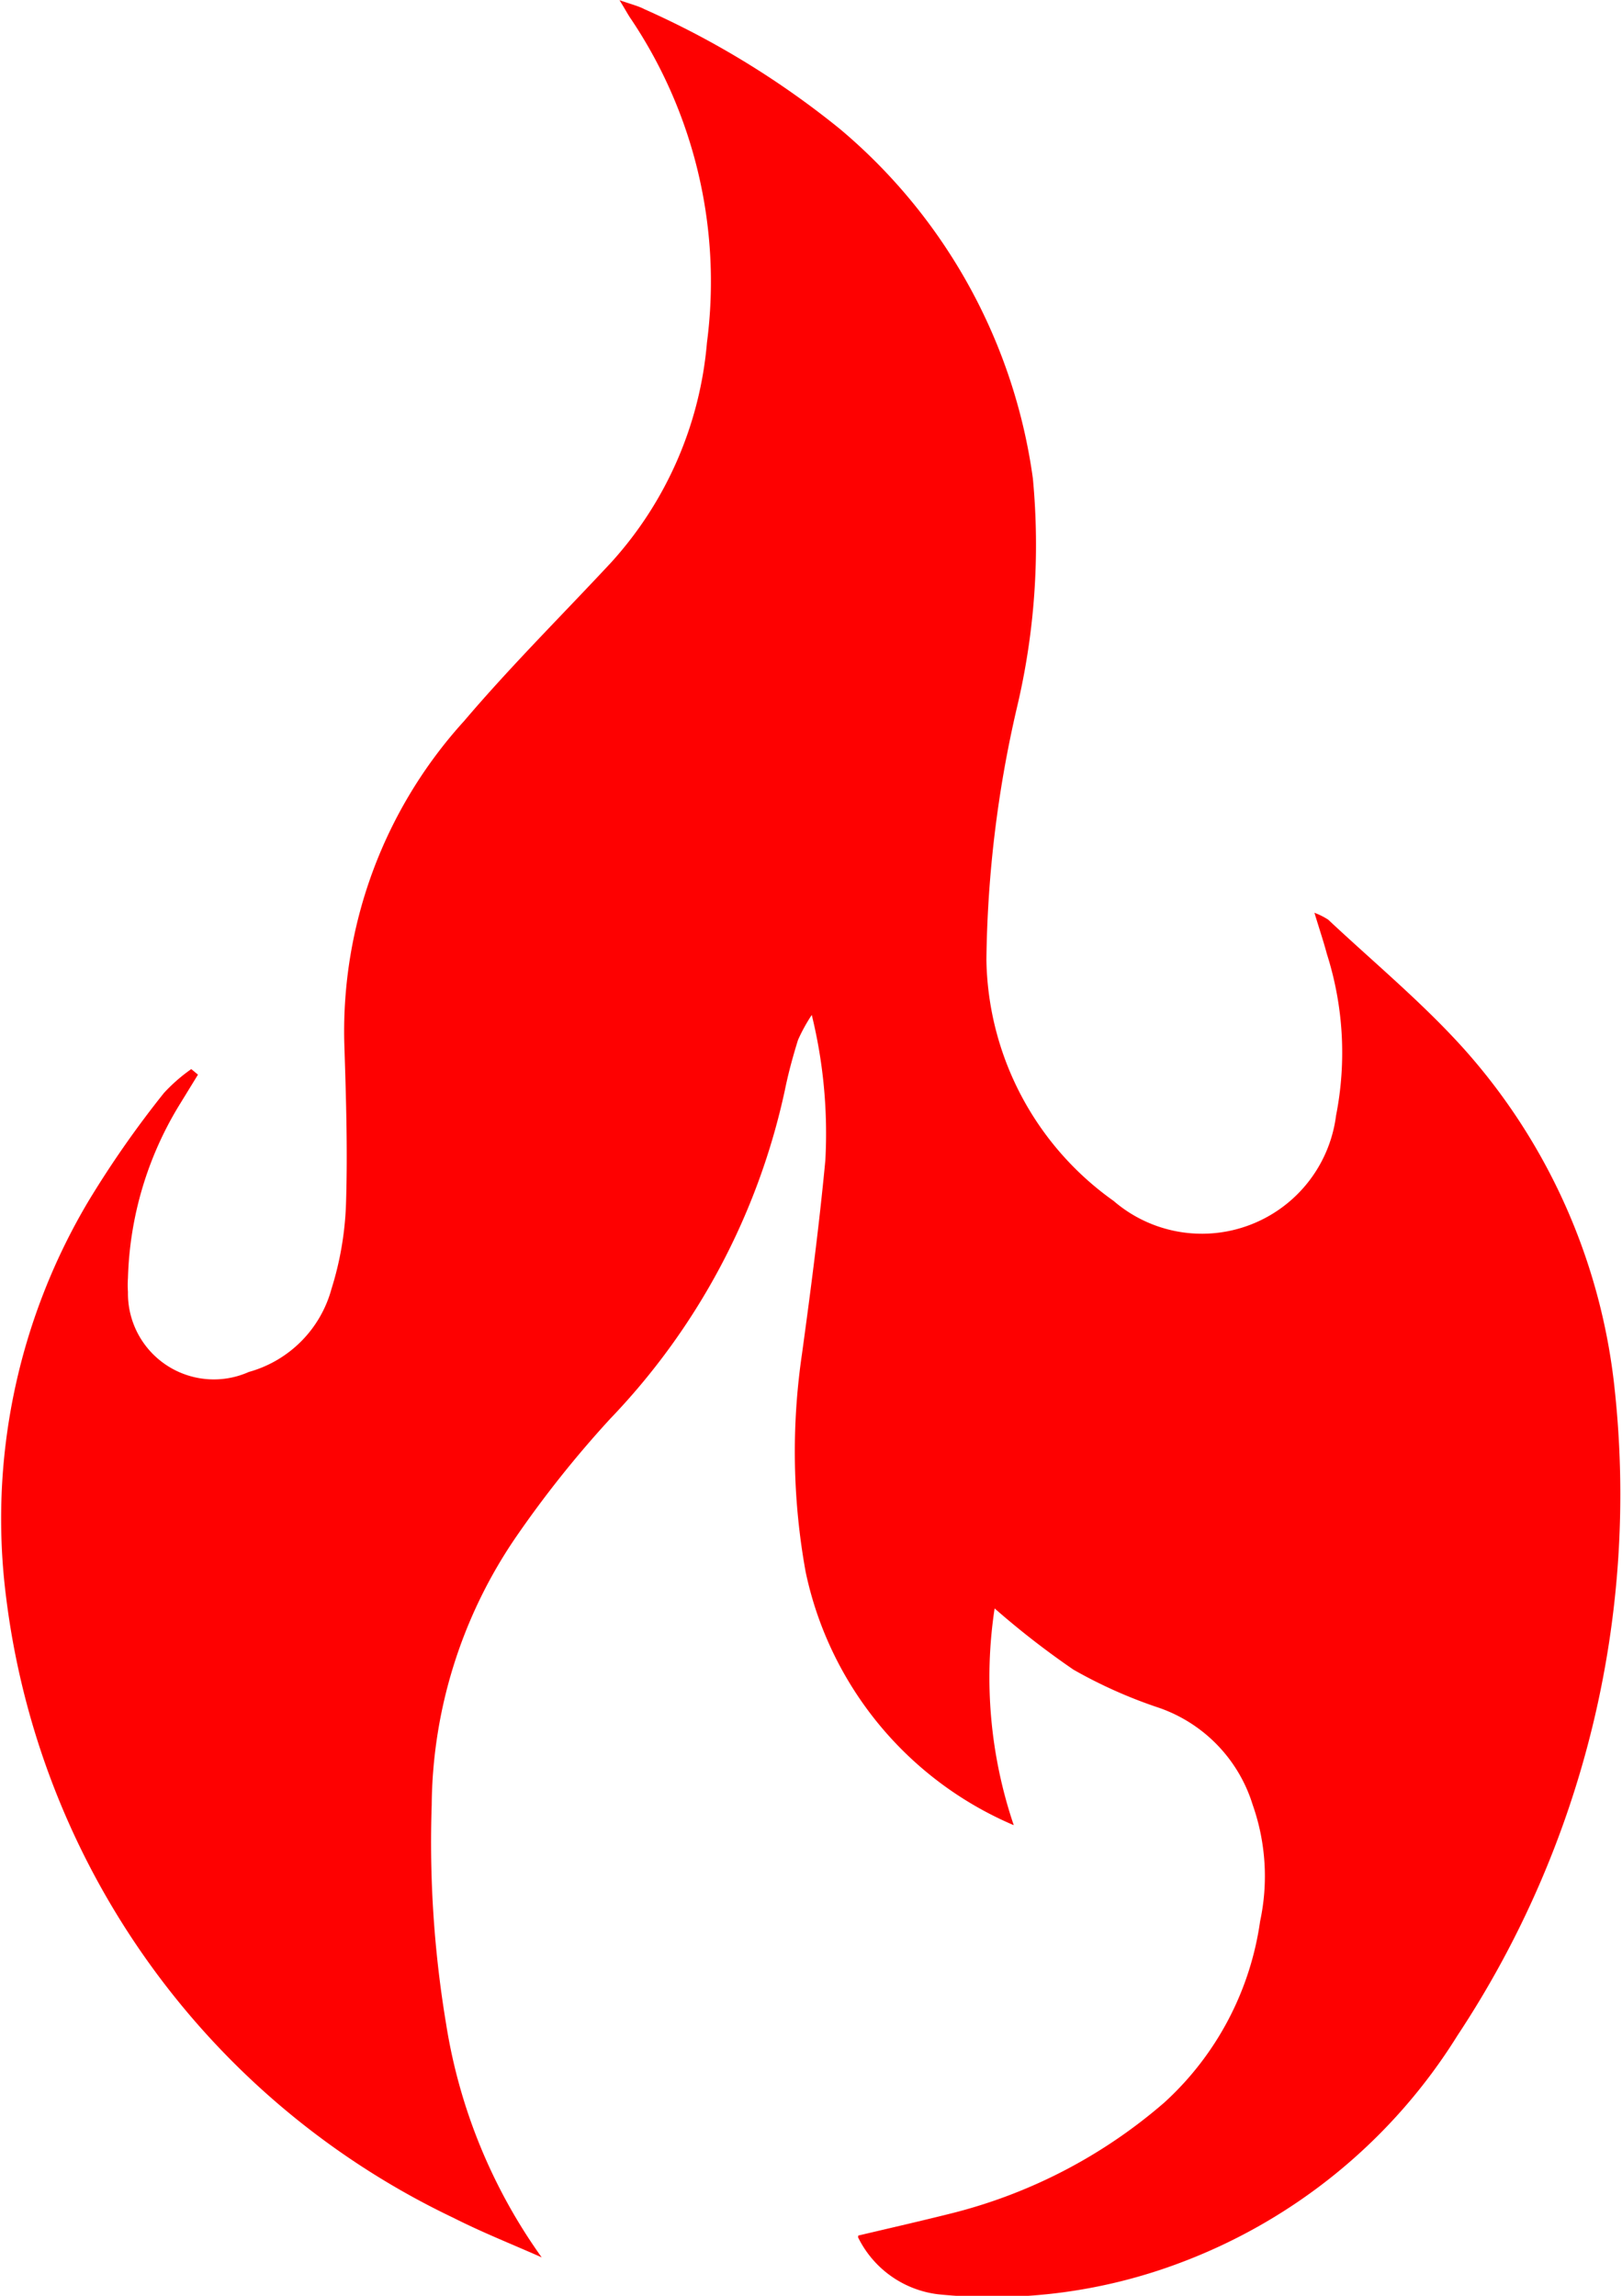 <svg xmlns="http://www.w3.org/2000/svg" xmlns:xlink="http://www.w3.org/1999/xlink" width="8.48" height="12" viewBox="0 0 8.48 12">
  <defs>
    <clipPath id="clip-path">
      <rect id="長方形_1230" data-name="長方形 1230" width="8.48" height="12" fill="none"/>
    </clipPath>
  </defs>
  <g id="グループ_4296" data-name="グループ 4296" transform="translate(-19 -4)">
    <g id="グループ_4295" data-name="グループ 4295" transform="translate(19 4)" clip-path="url(#clip-path)">
      <path id="パス_494" data-name="パス 494" d="M4.487,11.684c.174-.041.327-.076.479-.114a2.7,2.7,0,0,0,1.122-.582,1.581,1.581,0,0,0,.5-.947,1.123,1.123,0,0,0-.039-.609.78.78,0,0,0-.488-.506,2.493,2.493,0,0,1-.449-.2A4.384,4.384,0,0,1,5.2,8.406,2.406,2.406,0,0,0,5.3,9.539,1.853,1.853,0,0,1,4.212,8.215a3.512,3.512,0,0,1-.019-1.14c.046-.336.09-.673.122-1.011a2.6,2.6,0,0,0-.071-.76.889.889,0,0,0-.072.131c-.027.087-.051.175-.069.264A3.565,3.565,0,0,1,3.19,7.415a5.641,5.641,0,0,0-.5.629,2.516,2.516,0,0,0-.433,1.389,5.773,5.773,0,0,0,.075,1.143,2.861,2.861,0,0,0,.5,1.222c-.153-.068-.31-.13-.46-.206A4.158,4.158,0,0,1,.032,8.348,3.247,3.247,0,0,1,.462,6.278a5.29,5.29,0,0,1,.395-.566A.879.879,0,0,1,1,5.587l.035.029-.1.163a1.83,1.83,0,0,0-.266.9.553.553,0,0,0,0,.073.449.449,0,0,0,.632.418.619.619,0,0,0,.432-.434,1.67,1.67,0,0,0,.076-.446c.009-.279,0-.559-.009-.839a2.412,2.412,0,0,1,.627-1.684c.244-.287.512-.553.769-.829a1.954,1.954,0,0,0,.5-1.148A2.463,2.463,0,0,0,3.3.1C3.285.079,3.271.052,3.239,0c.06.021.1.031.13.047A4.567,4.567,0,0,1,4.391.673,2.9,2.9,0,0,1,5.4,2.5,3.684,3.684,0,0,1,5.316,3.7a6.113,6.113,0,0,0-.159,1.316,1.576,1.576,0,0,0,.665,1.26.707.707,0,0,0,1.163-.446,1.7,1.7,0,0,0-.048-.845c-.017-.064-.038-.126-.065-.215a.366.366,0,0,1,.072.036c.239.224.494.435.712.678a3.164,3.164,0,0,1,.785,1.77,5.124,5.124,0,0,1-.821,3.384,2.908,2.908,0,0,1-1.441,1.185,2.786,2.786,0,0,1-1.254.17.538.538,0,0,1-.439-.3" transform="translate(0 0.001)" fill="#fe0101"/>
    </g>
  </g>
</svg>
